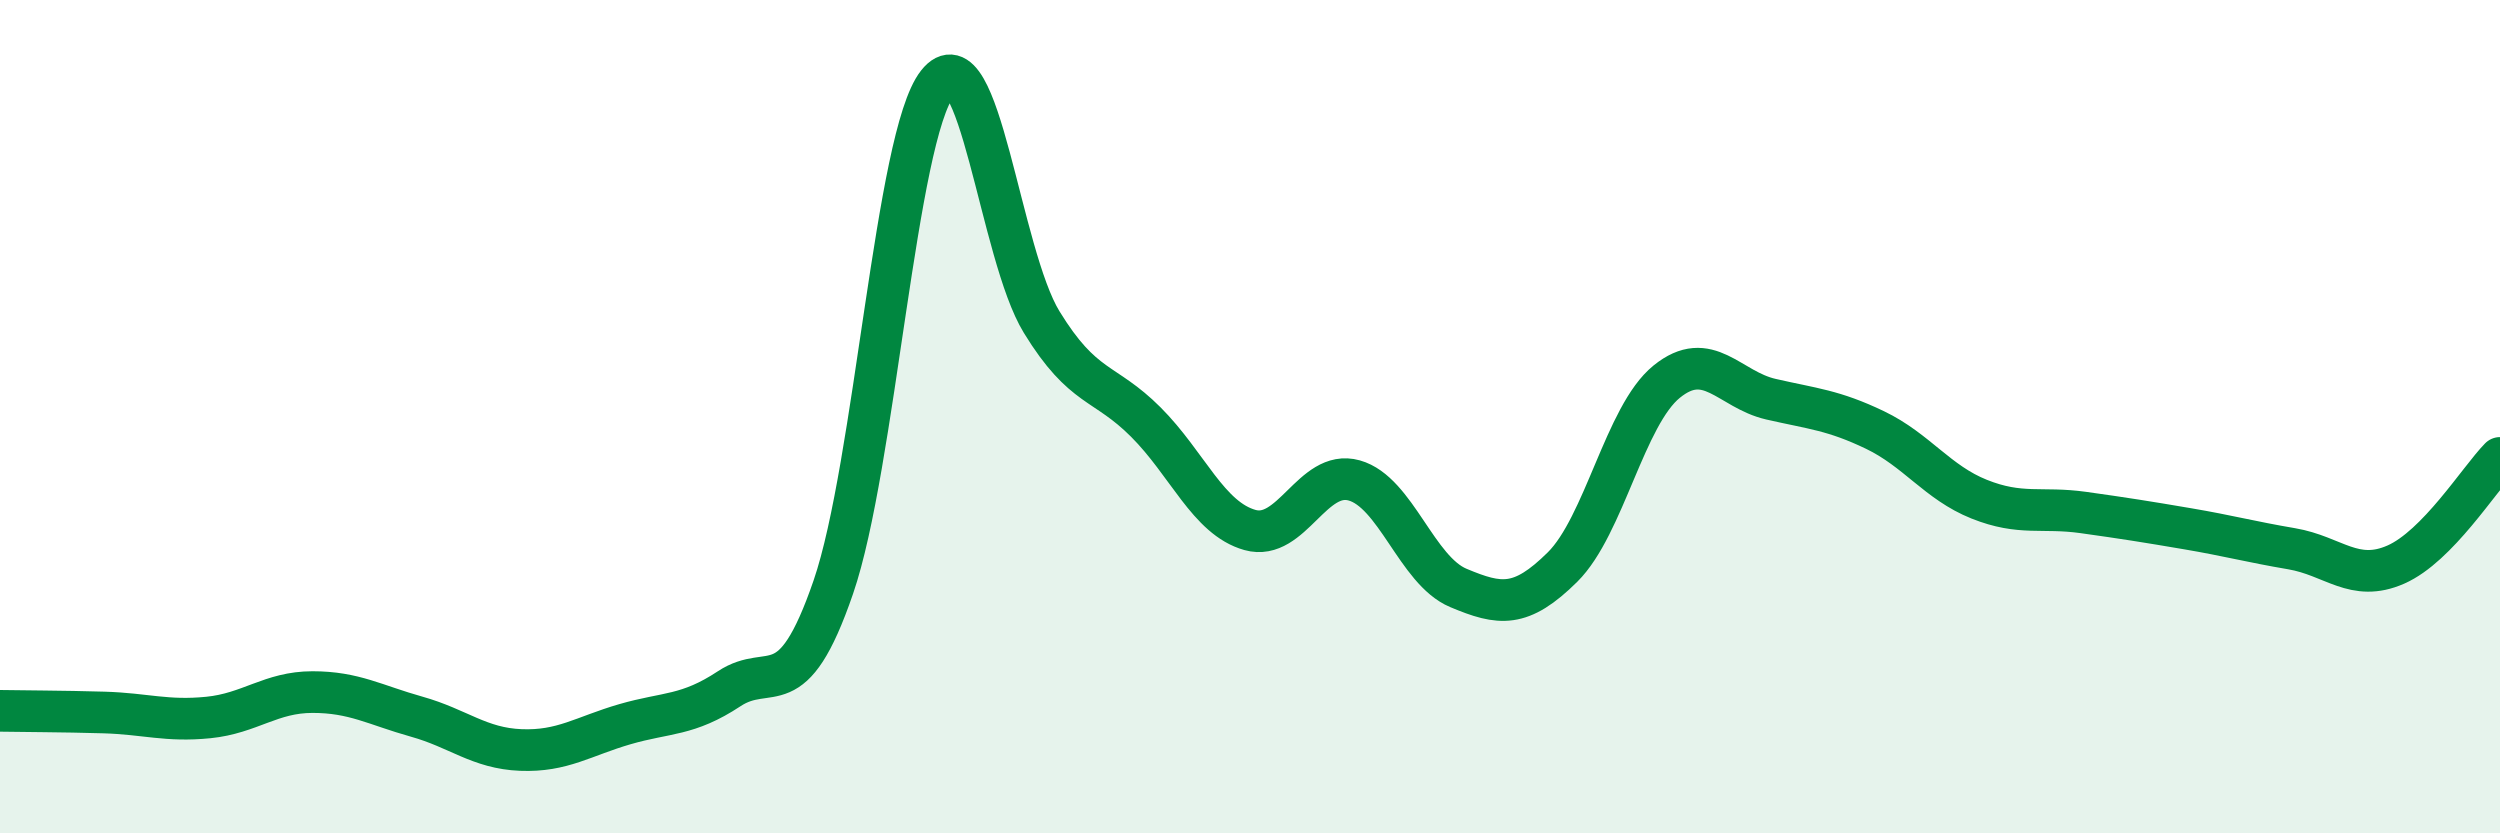 
    <svg width="60" height="20" viewBox="0 0 60 20" xmlns="http://www.w3.org/2000/svg">
      <path
        d="M 0,17.06 C 0.5,17.07 1.5,17.07 2.5,17.1 C 3.5,17.13 4,17.32 5,17.22 C 6,17.12 6.5,16.61 7.5,16.61 C 8.5,16.61 9,16.92 10,17.2 C 11,17.48 11.5,17.96 12.5,18 C 13.5,18.04 14,17.67 15,17.38 C 16,17.09 16.5,17.19 17.5,16.53 C 18.5,15.87 19,17 20,14.09 C 21,11.18 21.5,3.27 22.5,2 C 23.5,0.73 24,6.1 25,7.73 C 26,9.36 26.5,9.13 27.5,10.13 C 28.5,11.13 29,12.44 30,12.72 C 31,13 31.5,11.25 32.5,11.53 C 33.5,11.81 34,13.69 35,14.11 C 36,14.53 36.5,14.6 37.5,13.61 C 38.5,12.62 39,9.97 40,9.16 C 41,8.35 41.5,9.35 42.5,9.58 C 43.5,9.81 44,9.84 45,10.32 C 46,10.8 46.5,11.58 47.5,11.98 C 48.5,12.38 49,12.16 50,12.3 C 51,12.44 51.5,12.52 52.5,12.69 C 53.5,12.86 54,13 55,13.17 C 56,13.34 56.5,13.99 57.5,13.55 C 58.5,13.11 59.5,11.5 60,10.99L60 20L0 20Z"
        fill="#008740"
        opacity="0.1"
        stroke-linecap="round"
        stroke-linejoin="round"
      />
      <path
        d="M 0,17.06 C 0.5,17.07 1.5,17.07 2.5,17.1 C 3.5,17.13 4,17.32 5,17.22 C 6,17.12 6.5,16.61 7.5,16.61 C 8.5,16.61 9,16.92 10,17.2 C 11,17.48 11.5,17.96 12.5,18 C 13.5,18.04 14,17.67 15,17.38 C 16,17.09 16.5,17.19 17.5,16.53 C 18.5,15.87 19,17 20,14.09 C 21,11.18 21.5,3.27 22.5,2 C 23.5,0.73 24,6.1 25,7.73 C 26,9.36 26.5,9.13 27.5,10.13 C 28.5,11.13 29,12.44 30,12.72 C 31,13 31.5,11.25 32.5,11.53 C 33.5,11.81 34,13.69 35,14.11 C 36,14.53 36.5,14.6 37.5,13.61 C 38.5,12.62 39,9.97 40,9.16 C 41,8.35 41.5,9.35 42.5,9.58 C 43.5,9.81 44,9.84 45,10.32 C 46,10.8 46.5,11.58 47.5,11.98 C 48.5,12.38 49,12.16 50,12.3 C 51,12.44 51.5,12.52 52.5,12.69 C 53.5,12.86 54,13 55,13.17 C 56,13.34 56.5,13.99 57.5,13.55 C 58.5,13.11 59.5,11.5 60,10.99"
        stroke="#008740"
        stroke-width="1"
        fill="none"
        stroke-linecap="round"
        stroke-linejoin="round"
      />
    </svg>
  